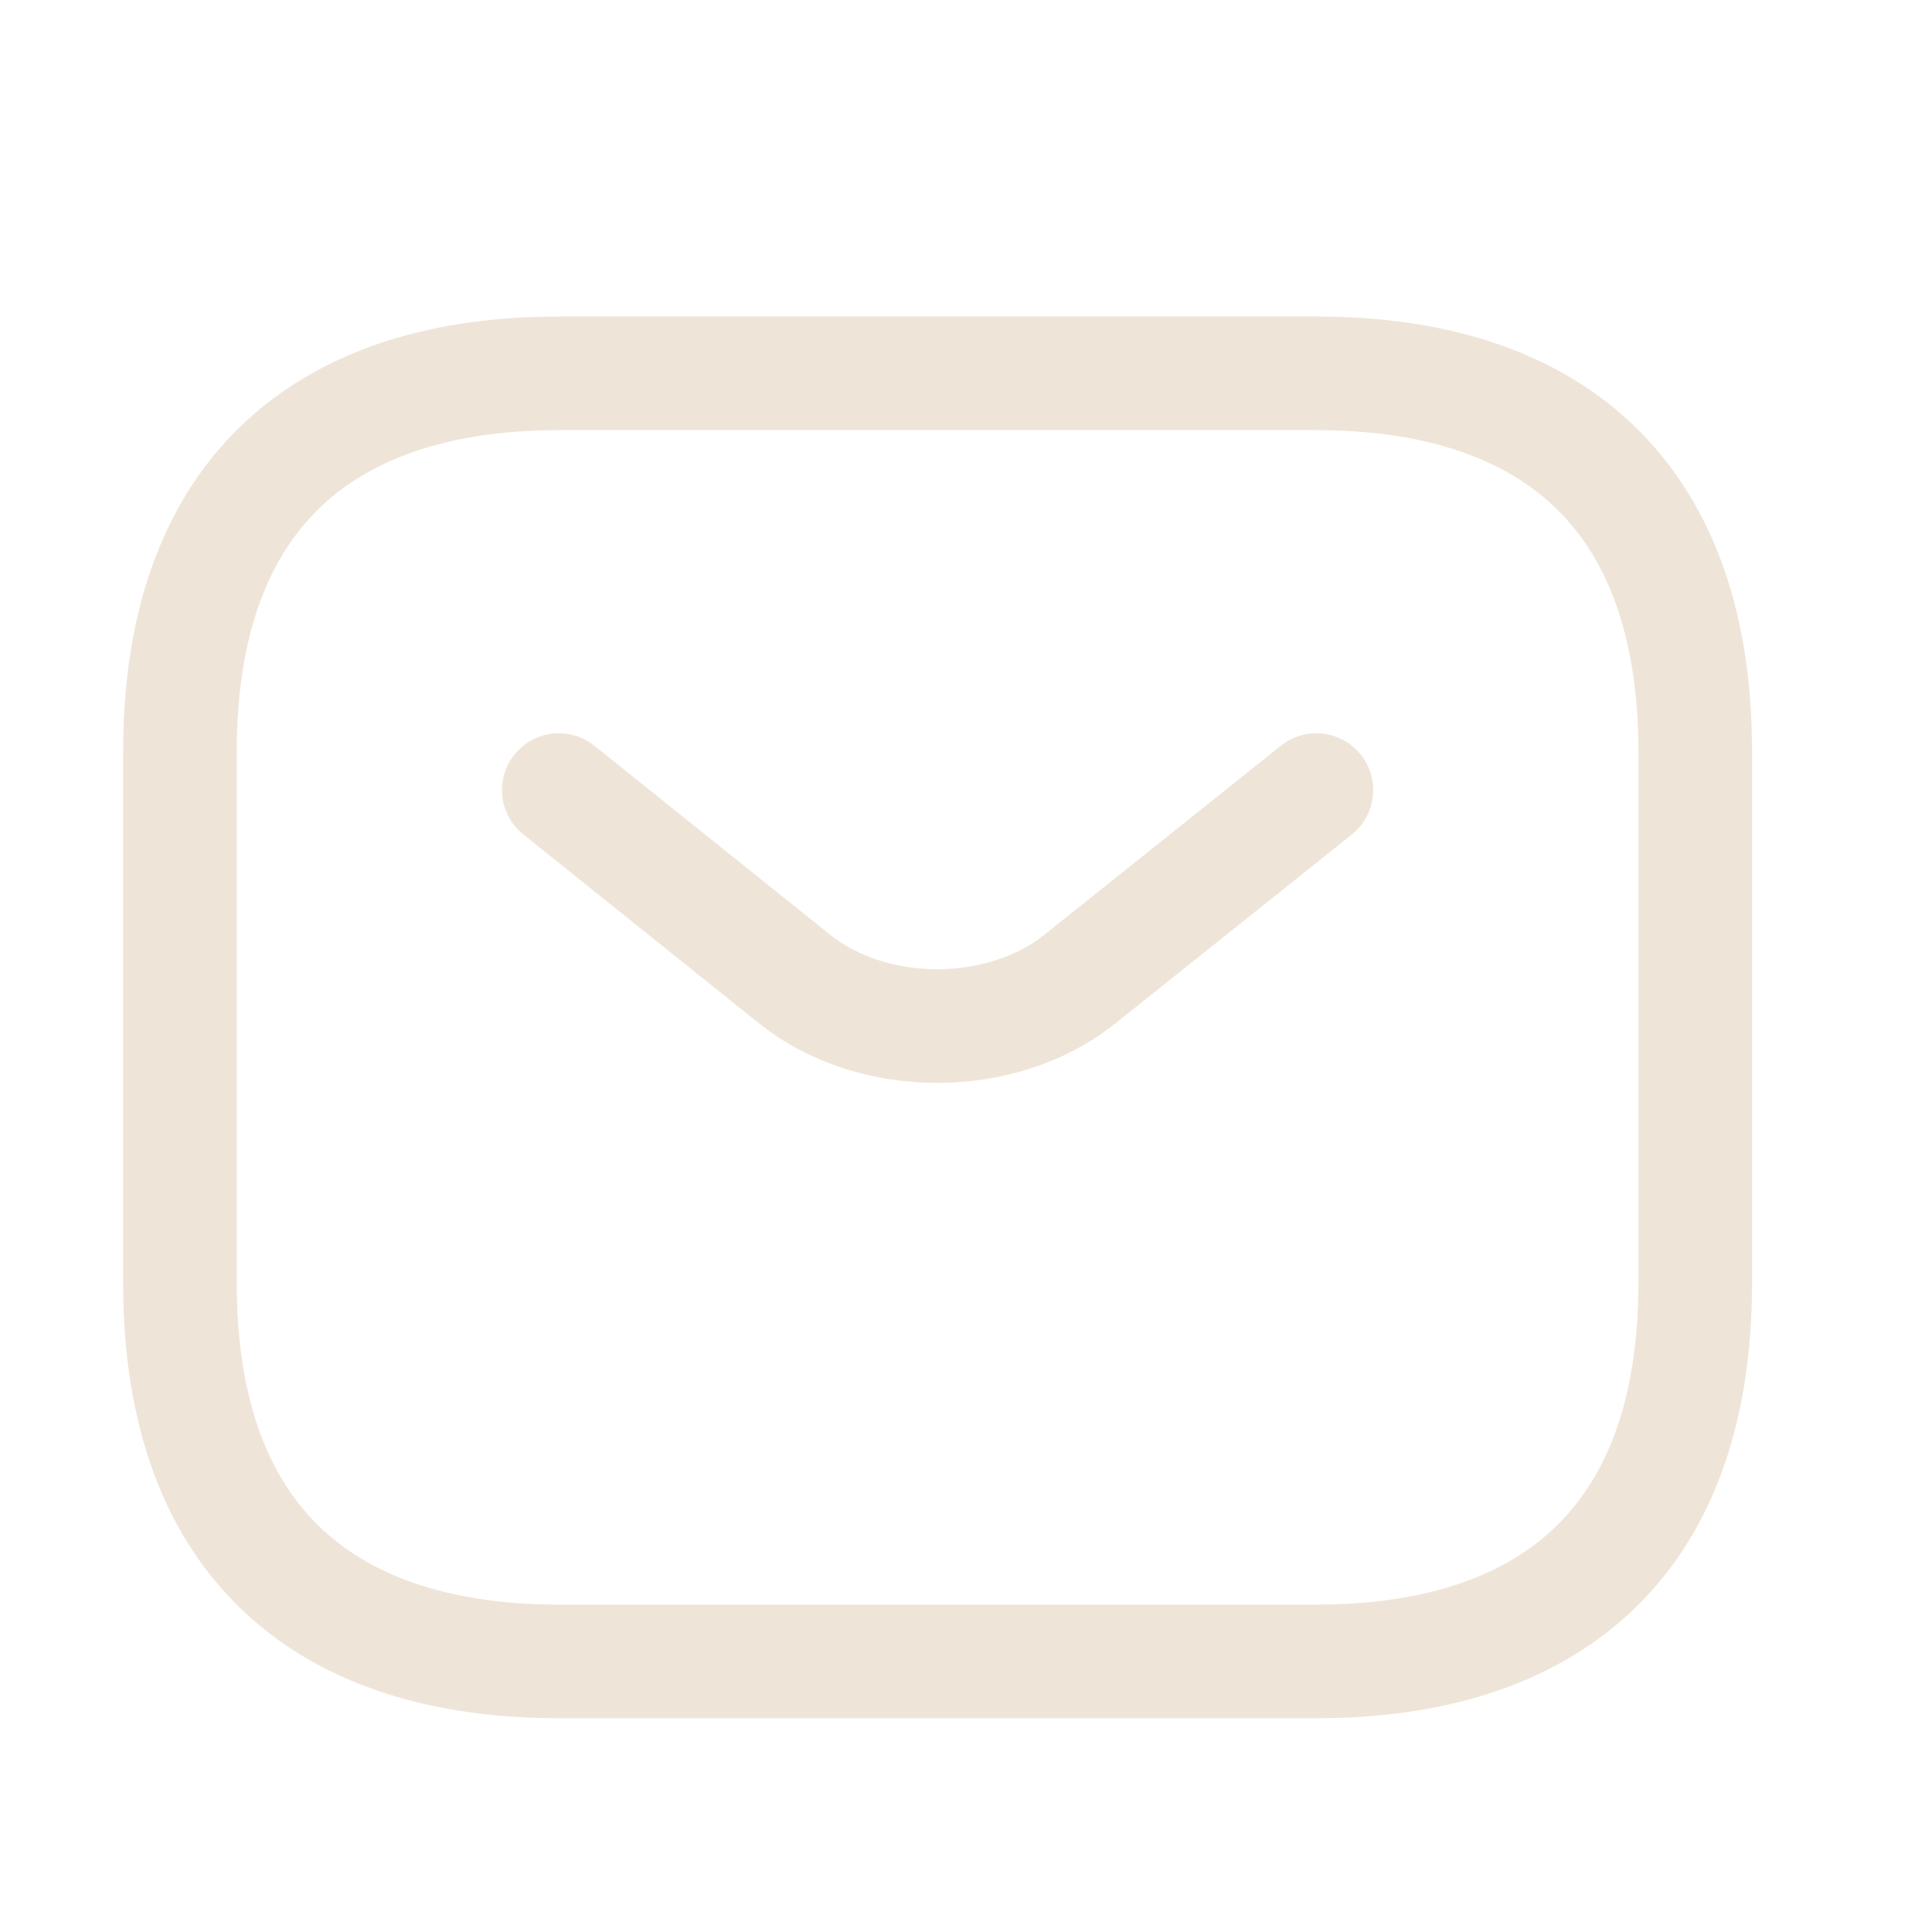 <svg width="17" height="17" viewBox="0 0 17 17" fill="none" xmlns="http://www.w3.org/2000/svg">
<path d="M11.583 14.619H4.917C2.917 14.619 1.583 13.619 1.583 11.286V6.619C1.583 4.285 2.917 3.285 4.917 3.285H11.583C13.583 3.285 14.917 4.285 14.917 6.619V11.286C14.917 13.619 13.583 14.619 11.583 14.619Z" stroke="#EEE5D8" stroke-miterlimit="10" stroke-linecap="round" stroke-linejoin="round"/>
<path d="M11.583 6.952L9.497 8.619C8.81 9.165 7.683 9.165 6.997 8.619L4.917 6.952" stroke="#EEE5D8" stroke-miterlimit="10" stroke-linecap="round" stroke-linejoin="round"/>
</svg>
